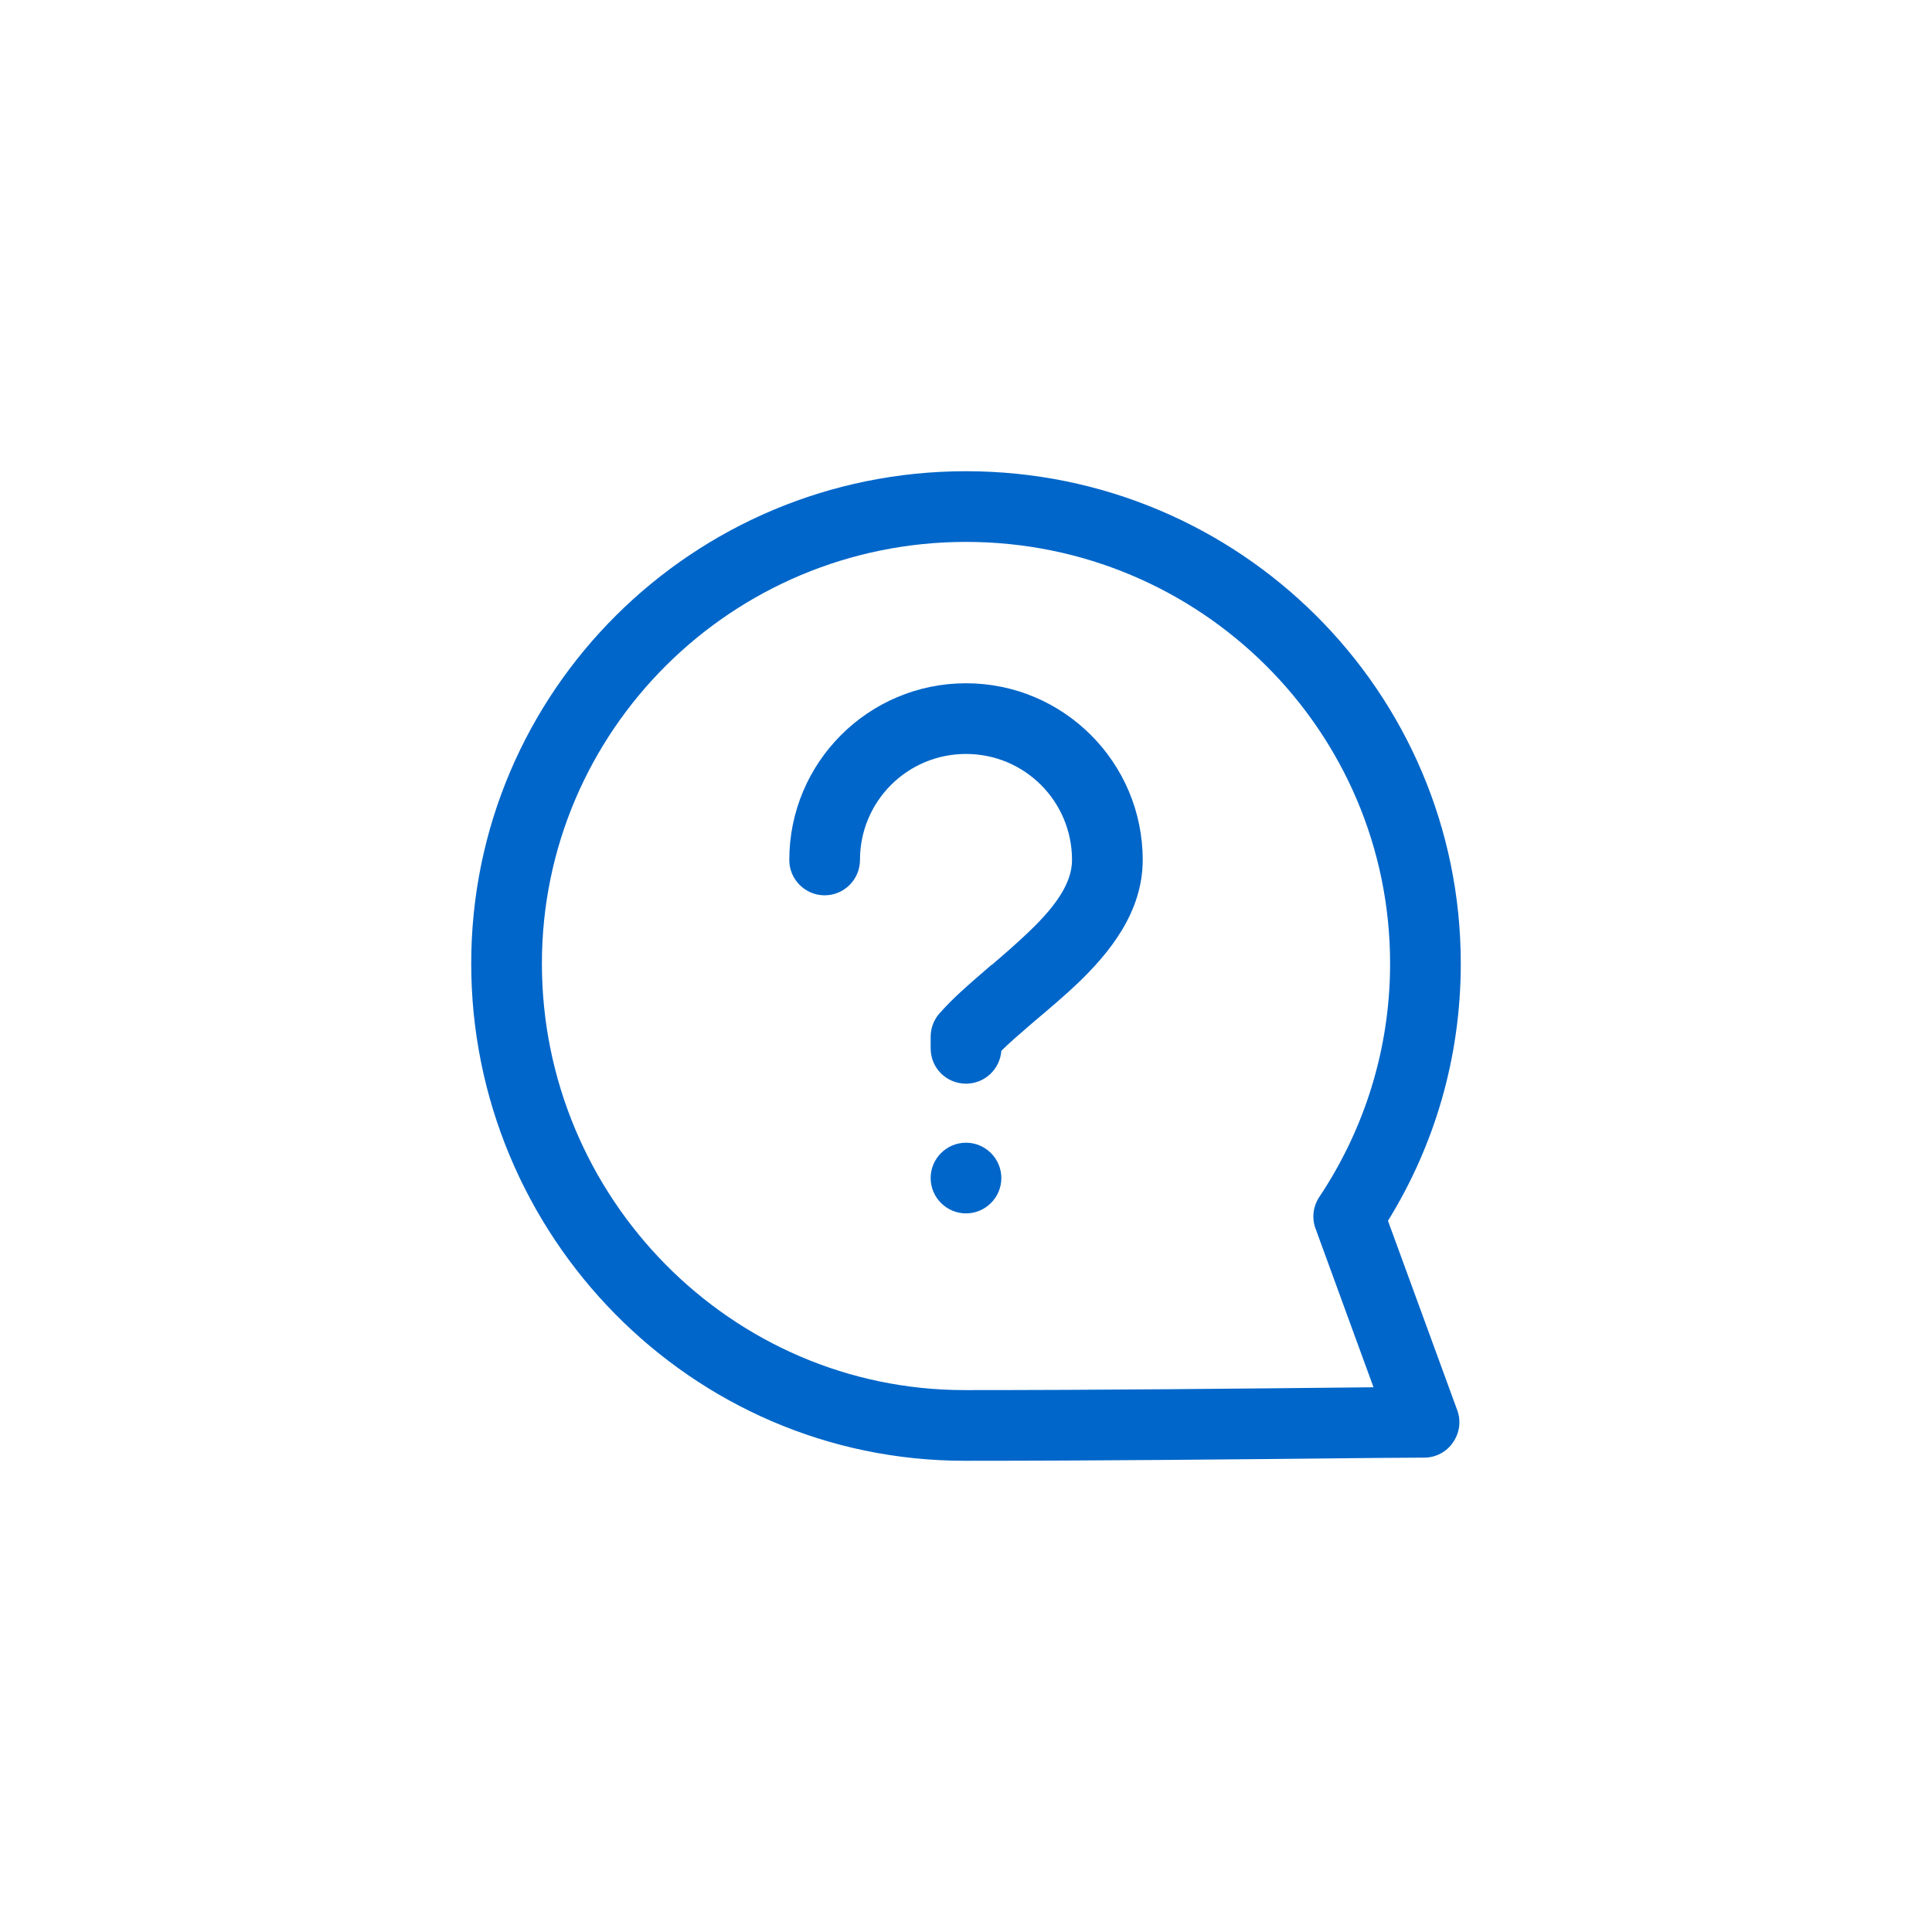 <?xml version="1.0" encoding="UTF-8"?> <svg xmlns="http://www.w3.org/2000/svg" width="41" height="41" viewBox="0 0 41 41" fill="none"> <path d="M20.5 16C19.255 16 18.25 17.005 18.25 18.25C18.25 18.663 17.913 19 17.5 19C17.087 19 16.75 18.663 16.75 18.25C16.75 16.18 18.43 14.5 20.5 14.5C22.57 14.5 24.25 16.18 24.25 18.25C24.25 19.375 23.523 20.238 22.878 20.86C22.593 21.13 22.285 21.392 22.008 21.625C21.955 21.67 21.902 21.715 21.858 21.753C21.625 21.955 21.415 22.135 21.25 22.3C21.22 22.69 20.898 22.997 20.5 22.997C20.087 22.997 19.75 22.668 19.75 22.247V22C19.75 21.82 19.817 21.64 19.938 21.505C20.215 21.19 20.56 20.89 20.883 20.613C20.935 20.567 20.988 20.523 21.04 20.477H21.047C21.325 20.238 21.587 20.012 21.835 19.773C22.45 19.188 22.75 18.707 22.75 18.25C22.75 17.005 21.745 16 20.5 16Z" fill="#0066C9"></path> <path d="M21.25 25C21.25 25.413 20.913 25.75 20.5 25.75C20.087 25.75 19.75 25.413 19.75 25C19.75 24.587 20.087 24.25 20.5 24.25C20.913 24.25 21.25 24.587 21.25 25Z" fill="#0066C9"></path> <path fill-rule="evenodd" clip-rule="evenodd" d="M20.5 10C14.703 10 10 14.672 10 20.448C10 26.215 14.658 31 20.47 31C23.38 31 26.267 30.97 29.177 30.94L30.227 30.933C30.468 30.933 30.7 30.812 30.835 30.61C30.977 30.407 31.008 30.152 30.925 29.927L29.455 25.907C30.438 24.317 31 22.45 31 20.448C31 14.672 26.297 10 20.5 10ZM11.5 20.448C11.5 15.512 15.527 11.5 20.5 11.5C25.473 11.5 29.5 15.512 29.5 20.448C29.5 22.277 28.945 23.98 28 25.398C27.865 25.6 27.835 25.848 27.918 26.073L29.148 29.44C26.245 29.47 23.372 29.5 20.47 29.5C15.505 29.5 11.5 25.405 11.5 20.448Z" fill="#0066C9"></path> </svg> 
